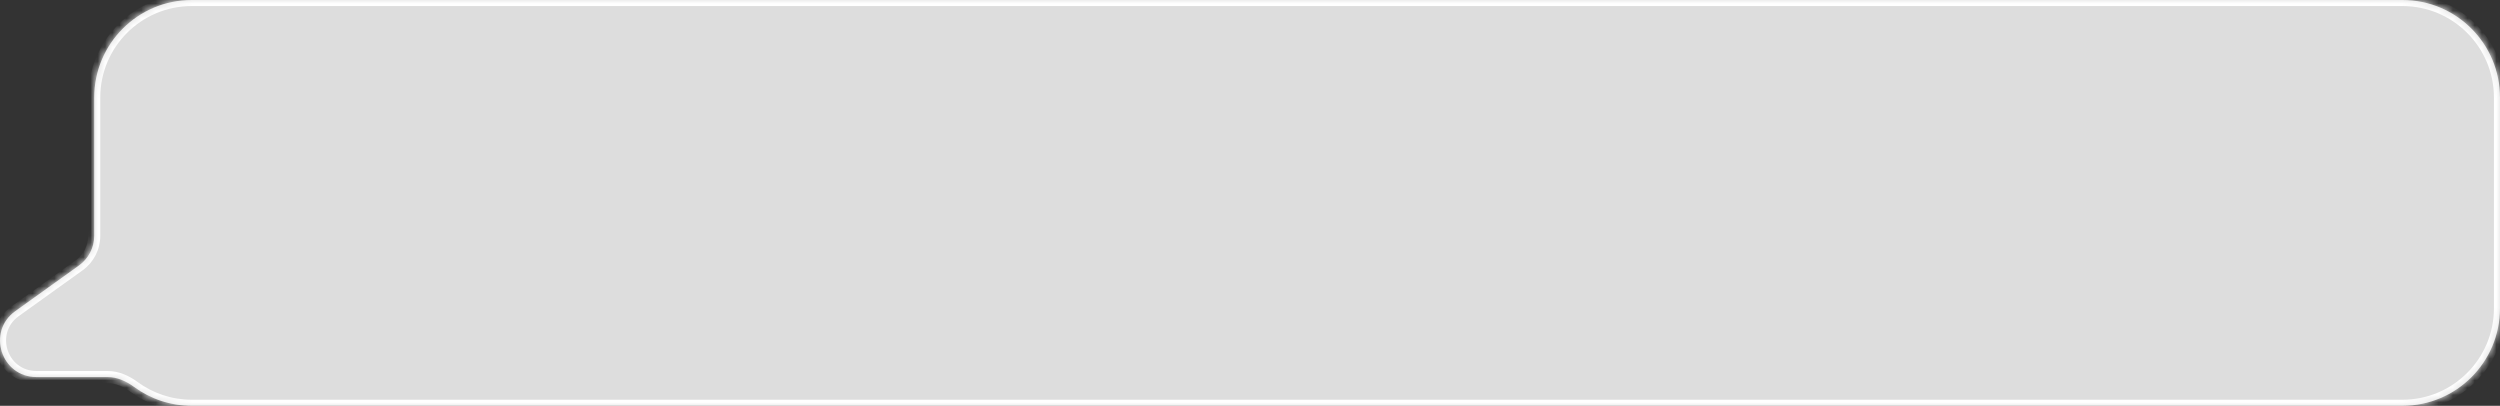 <?xml version="1.0" encoding="UTF-8"?> <svg xmlns="http://www.w3.org/2000/svg" width="345" height="56" viewBox="0 0 345 56" fill="none"><rect x="0" y="0" width="345" height="56" fill="#333333" stroke="none"/><mask id="path-1-inside-1_1_789" fill="white"><path fill-rule="evenodd" clip-rule="evenodd" d="M26.464 0C19.028 0 13 6.028 13 13.464V32.55C13 34.166 12.221 35.683 10.908 36.625L2.102 42.942C-1.859 45.783 0.151 52.033 5.025 52.033H14.835C16.169 52.033 17.422 52.601 18.498 53.392C20.728 55.031 23.483 56 26.464 56H331.536C338.972 56 345 49.972 345 42.536V13.464C345 6.028 338.972 0 331.536 0H26.464Z"></path></mask><path fill-rule="evenodd" clip-rule="evenodd" d="M26.464 0C19.028 0 13 6.028 13 13.464V32.55C13 34.166 12.221 35.683 10.908 36.625L2.102 42.942C-1.859 45.783 0.151 52.033 5.025 52.033H14.835C16.169 52.033 17.422 52.601 18.498 53.392C20.728 55.031 23.483 56 26.464 56H331.536C338.972 56 345 49.972 345 42.536V13.464C345 6.028 338.972 0 331.536 0H26.464Z" fill="white" fill-opacity="0.83"></path><path d="M18.498 53.392L18.993 52.718L18.498 53.392ZM2.102 42.942L1.614 42.263L2.102 42.942ZM10.908 36.625L10.421 35.946L10.908 36.625ZM13.836 13.464C13.836 6.49 19.489 0.836 26.464 0.836V-0.836C18.566 -0.836 12.164 5.566 12.164 13.464H13.836ZM13.836 32.55V13.464H12.164V32.55H13.836ZM2.589 43.621L11.395 37.305L10.421 35.946L1.614 42.263L2.589 43.621ZM14.835 51.197H5.025V52.869H14.835V51.197ZM26.464 55.164C23.667 55.164 21.085 54.256 18.993 52.718L18.003 54.065C20.372 55.807 23.299 56.836 26.464 56.836V55.164ZM331.536 55.164H26.464V56.836H331.536V55.164ZM344.164 42.536C344.164 49.511 338.511 55.164 331.536 55.164V56.836C339.434 56.836 345.836 50.434 345.836 42.536H344.164ZM344.164 13.464V42.536H345.836V13.464H344.164ZM331.536 0.836C338.511 0.836 344.164 6.49 344.164 13.464H345.836C345.836 5.566 339.434 -0.836 331.536 -0.836V0.836ZM26.464 0.836H331.536V-0.836H26.464V0.836ZM14.835 52.869C15.931 52.869 17.013 53.337 18.003 54.065L18.993 52.718C17.832 51.865 16.408 51.197 14.835 51.197V52.869ZM1.614 42.263C-3.006 45.577 -0.661 52.869 5.025 52.869V51.197C0.963 51.197 -0.712 45.989 2.589 43.621L1.614 42.263ZM12.164 32.55C12.164 33.897 11.515 35.161 10.421 35.946L11.395 37.305C12.927 36.206 13.836 34.436 13.836 32.55H12.164Z" fill="white" mask="url(#path-1-inside-1_1_789)"></path></svg> 